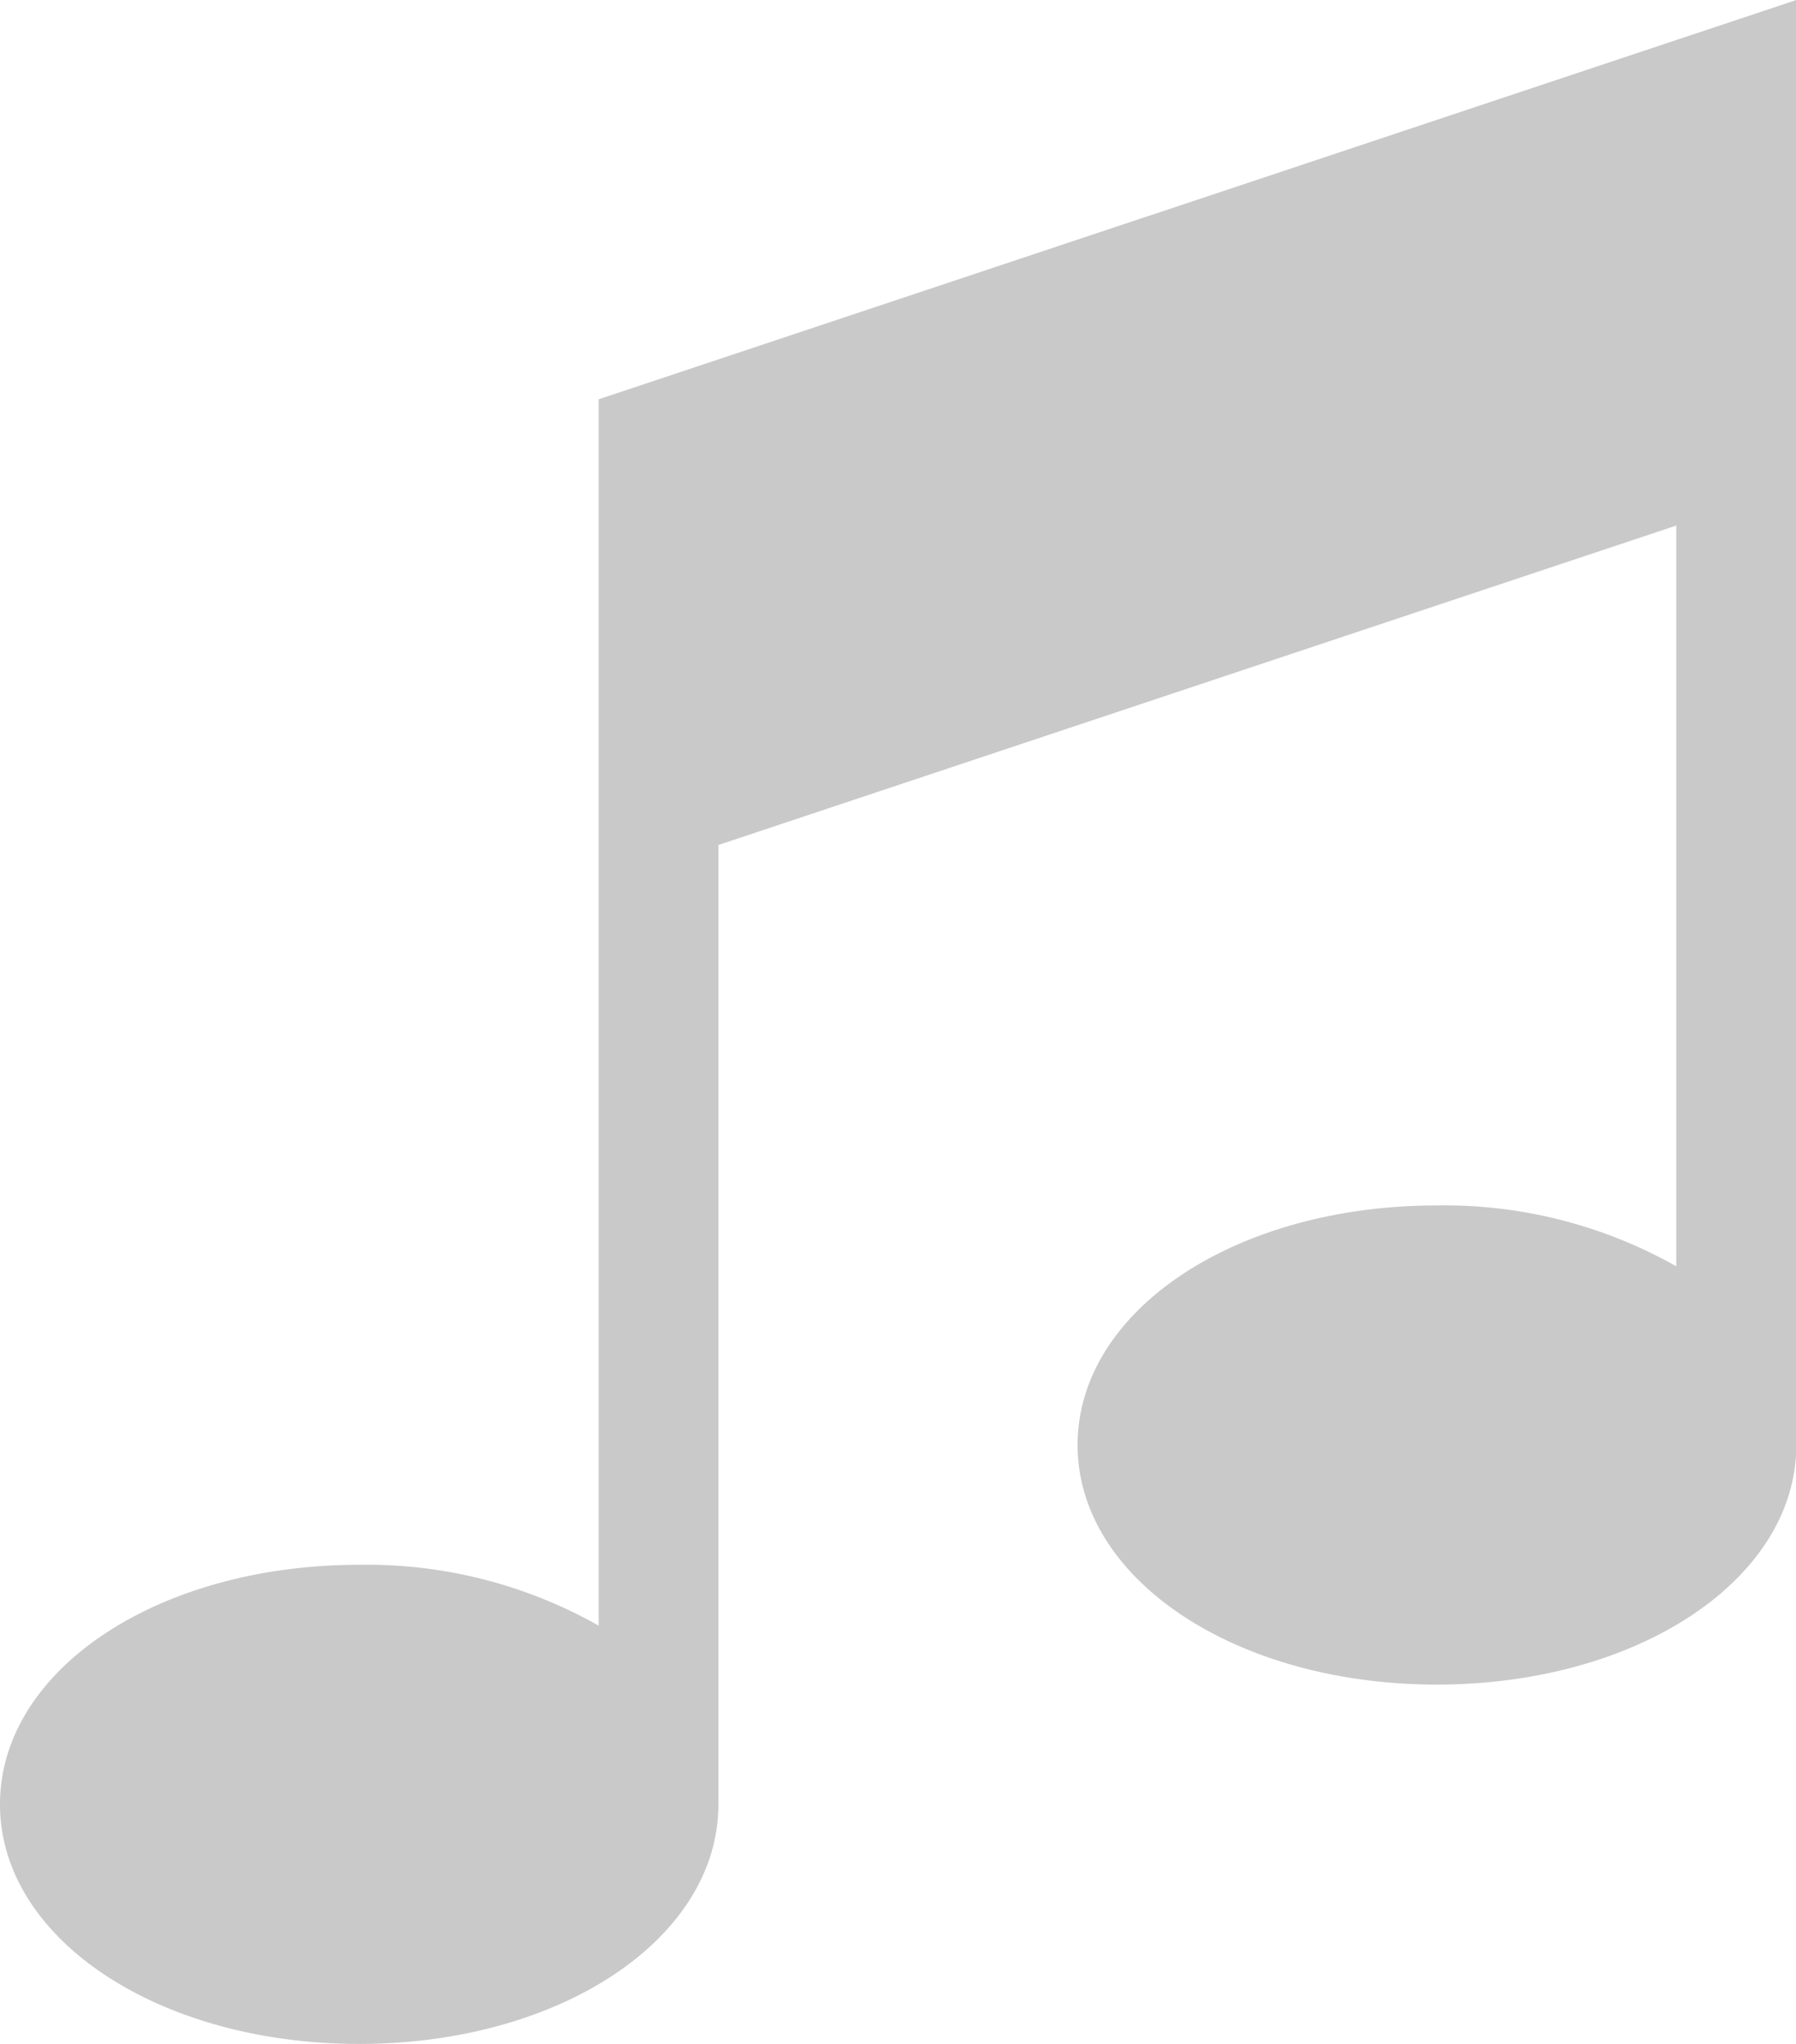 <svg xmlns="http://www.w3.org/2000/svg" width="11.34" height="12.9" viewBox="0 0 11.34 12.9">
  <g id="Songs" transform="translate(-138 -947)">
    <g id="_001-music" data-name="001-music" transform="translate(138 947)">
      <g id="Group_2059" data-name="Group 2059" transform="translate(0)">
        <path id="Path_68417" data-name="Path 68417" d="M34.738,2.52v7.74a2.976,2.976,0,0,0-1.512-.384c-1.272,0-2.268.664-2.268,1.512s1,1.512,2.268,1.512,2.268-.664,2.268-1.512V5.333l6.048-2.016V7.992a2.976,2.976,0,0,0-1.512-.384c-1.272,0-2.268.664-2.268,1.512s1,1.512,2.268,1.512S42.3,9.968,42.3,9.12V0Z" transform="translate(-30.958)" fill="#c9c9c9"/>
      </g>
    </g>
  </g>
</svg>
